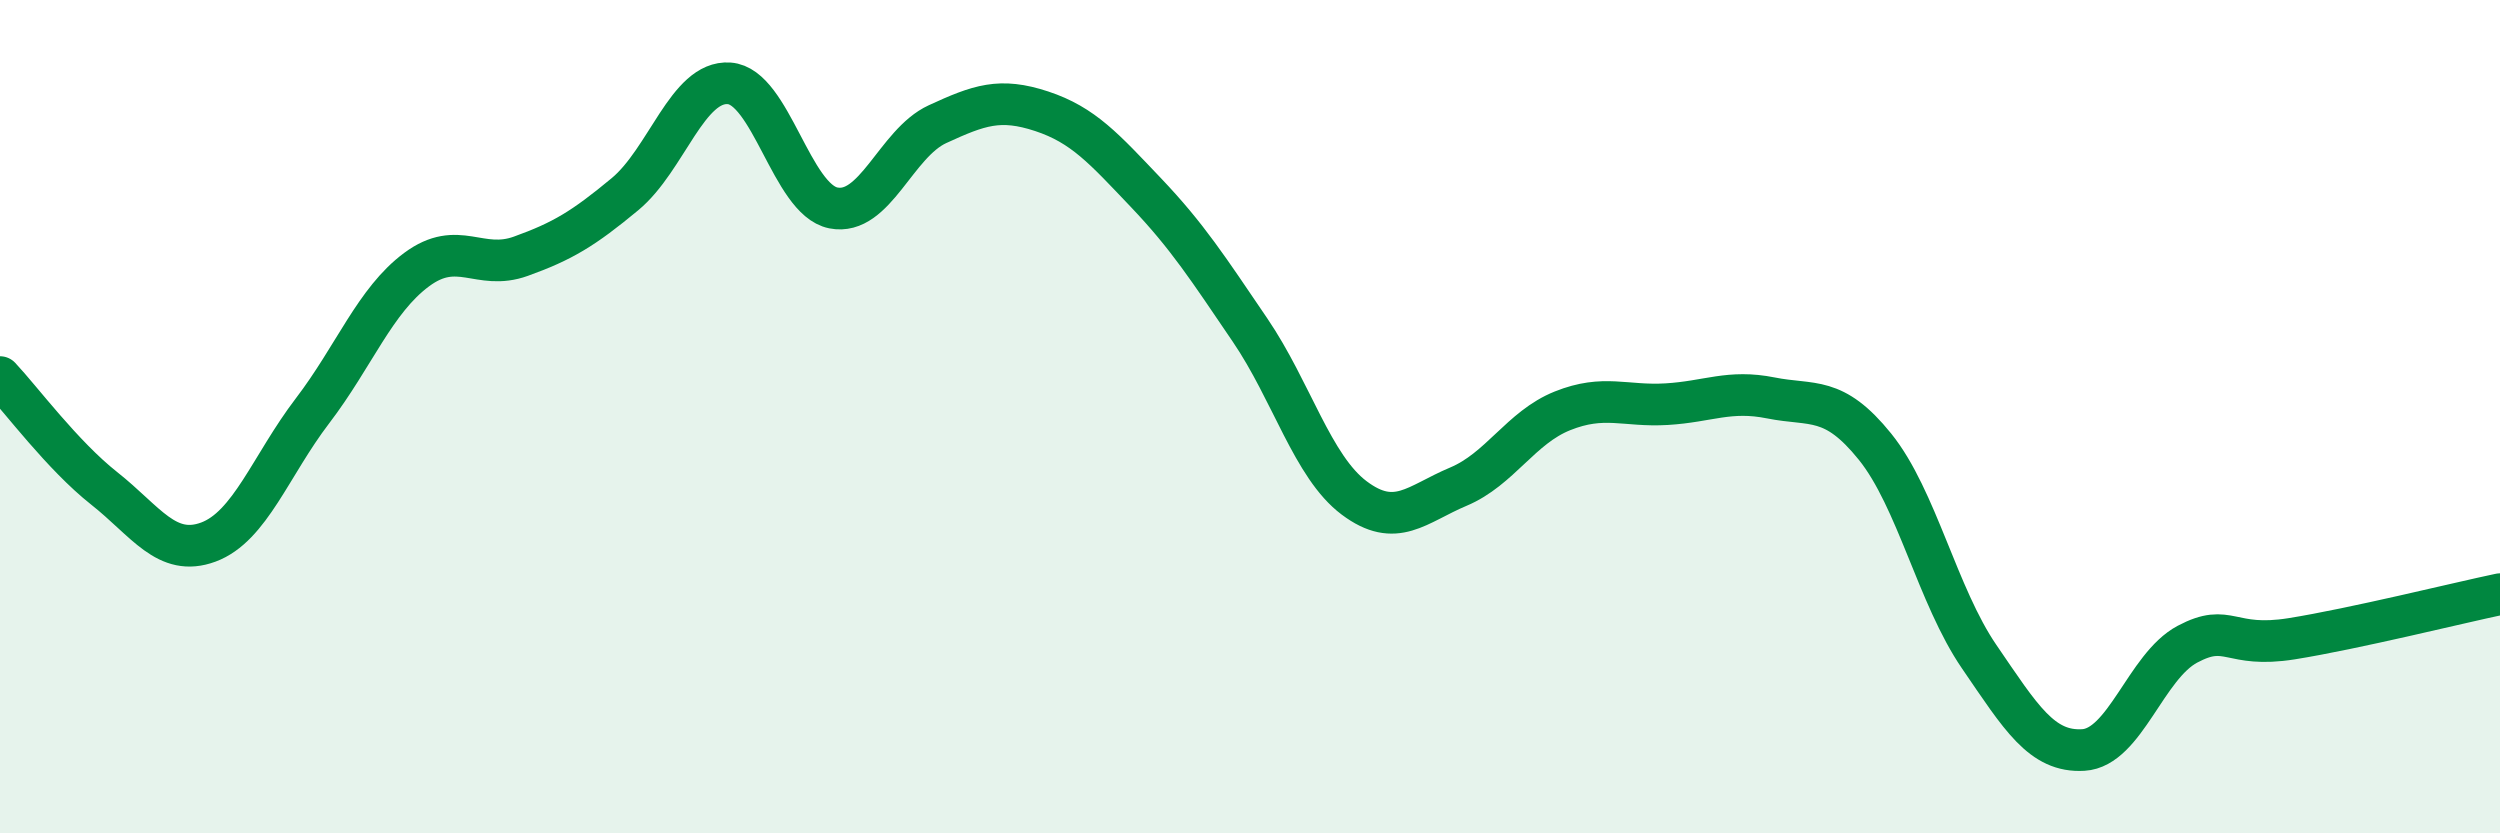 
    <svg width="60" height="20" viewBox="0 0 60 20" xmlns="http://www.w3.org/2000/svg">
      <path
        d="M 0,9.05 C 0.5,9.58 1.5,10.93 2.5,11.72 C 3.5,12.51 4,13.38 5,13.01 C 6,12.64 6.5,11.17 7.5,9.86 C 8.5,8.55 9,7.21 10,6.47 C 11,5.73 11.5,6.51 12.5,6.15 C 13.5,5.79 14,5.49 15,4.66 C 16,3.83 16.5,1.93 17.5,2 C 18.5,2.07 19,4.79 20,4.99 C 21,5.19 21.5,3.44 22.5,2.98 C 23.5,2.52 24,2.34 25,2.67 C 26,3 26.5,3.57 27.5,4.62 C 28.5,5.67 29,6.45 30,7.92 C 31,9.39 31.5,11.2 32.5,11.95 C 33.5,12.7 34,12.1 35,11.68 C 36,11.26 36.5,10.26 37.5,9.86 C 38.5,9.46 39,9.76 40,9.7 C 41,9.64 41.5,9.35 42.5,9.55 C 43.5,9.75 44,9.48 45,10.72 C 46,11.96 46.5,14.3 47.5,15.76 C 48.5,17.22 49,18.06 50,18 C 51,17.94 51.5,15.99 52.5,15.46 C 53.5,14.93 53.5,15.57 55,15.33 C 56.5,15.09 59,14.47 60,14.26L60 20L0 20Z"
        fill="#008740"
        opacity="0.1"
        stroke-linecap="round"
        stroke-linejoin="round"
      />
      <path
        d="M 0,9.05 C 0.5,9.58 1.5,10.93 2.5,11.72 C 3.5,12.51 4,13.38 5,13.01 C 6,12.64 6.5,11.17 7.5,9.86 C 8.5,8.55 9,7.21 10,6.47 C 11,5.73 11.5,6.51 12.5,6.15 C 13.5,5.79 14,5.49 15,4.66 C 16,3.83 16.5,1.93 17.5,2 C 18.5,2.07 19,4.79 20,4.99 C 21,5.19 21.5,3.44 22.5,2.98 C 23.5,2.52 24,2.34 25,2.67 C 26,3 26.5,3.57 27.5,4.62 C 28.5,5.67 29,6.45 30,7.92 C 31,9.39 31.5,11.2 32.5,11.95 C 33.5,12.7 34,12.1 35,11.68 C 36,11.26 36.5,10.26 37.5,9.86 C 38.5,9.46 39,9.76 40,9.7 C 41,9.64 41.5,9.35 42.5,9.55 C 43.5,9.75 44,9.48 45,10.72 C 46,11.96 46.5,14.3 47.5,15.76 C 48.5,17.22 49,18.06 50,18 C 51,17.94 51.5,15.99 52.5,15.46 C 53.5,14.93 53.5,15.57 55,15.33 C 56.5,15.09 59,14.47 60,14.26"
        stroke="#008740"
        stroke-width="1"
        fill="none"
        stroke-linecap="round"
        stroke-linejoin="round"
      />
    </svg>
  